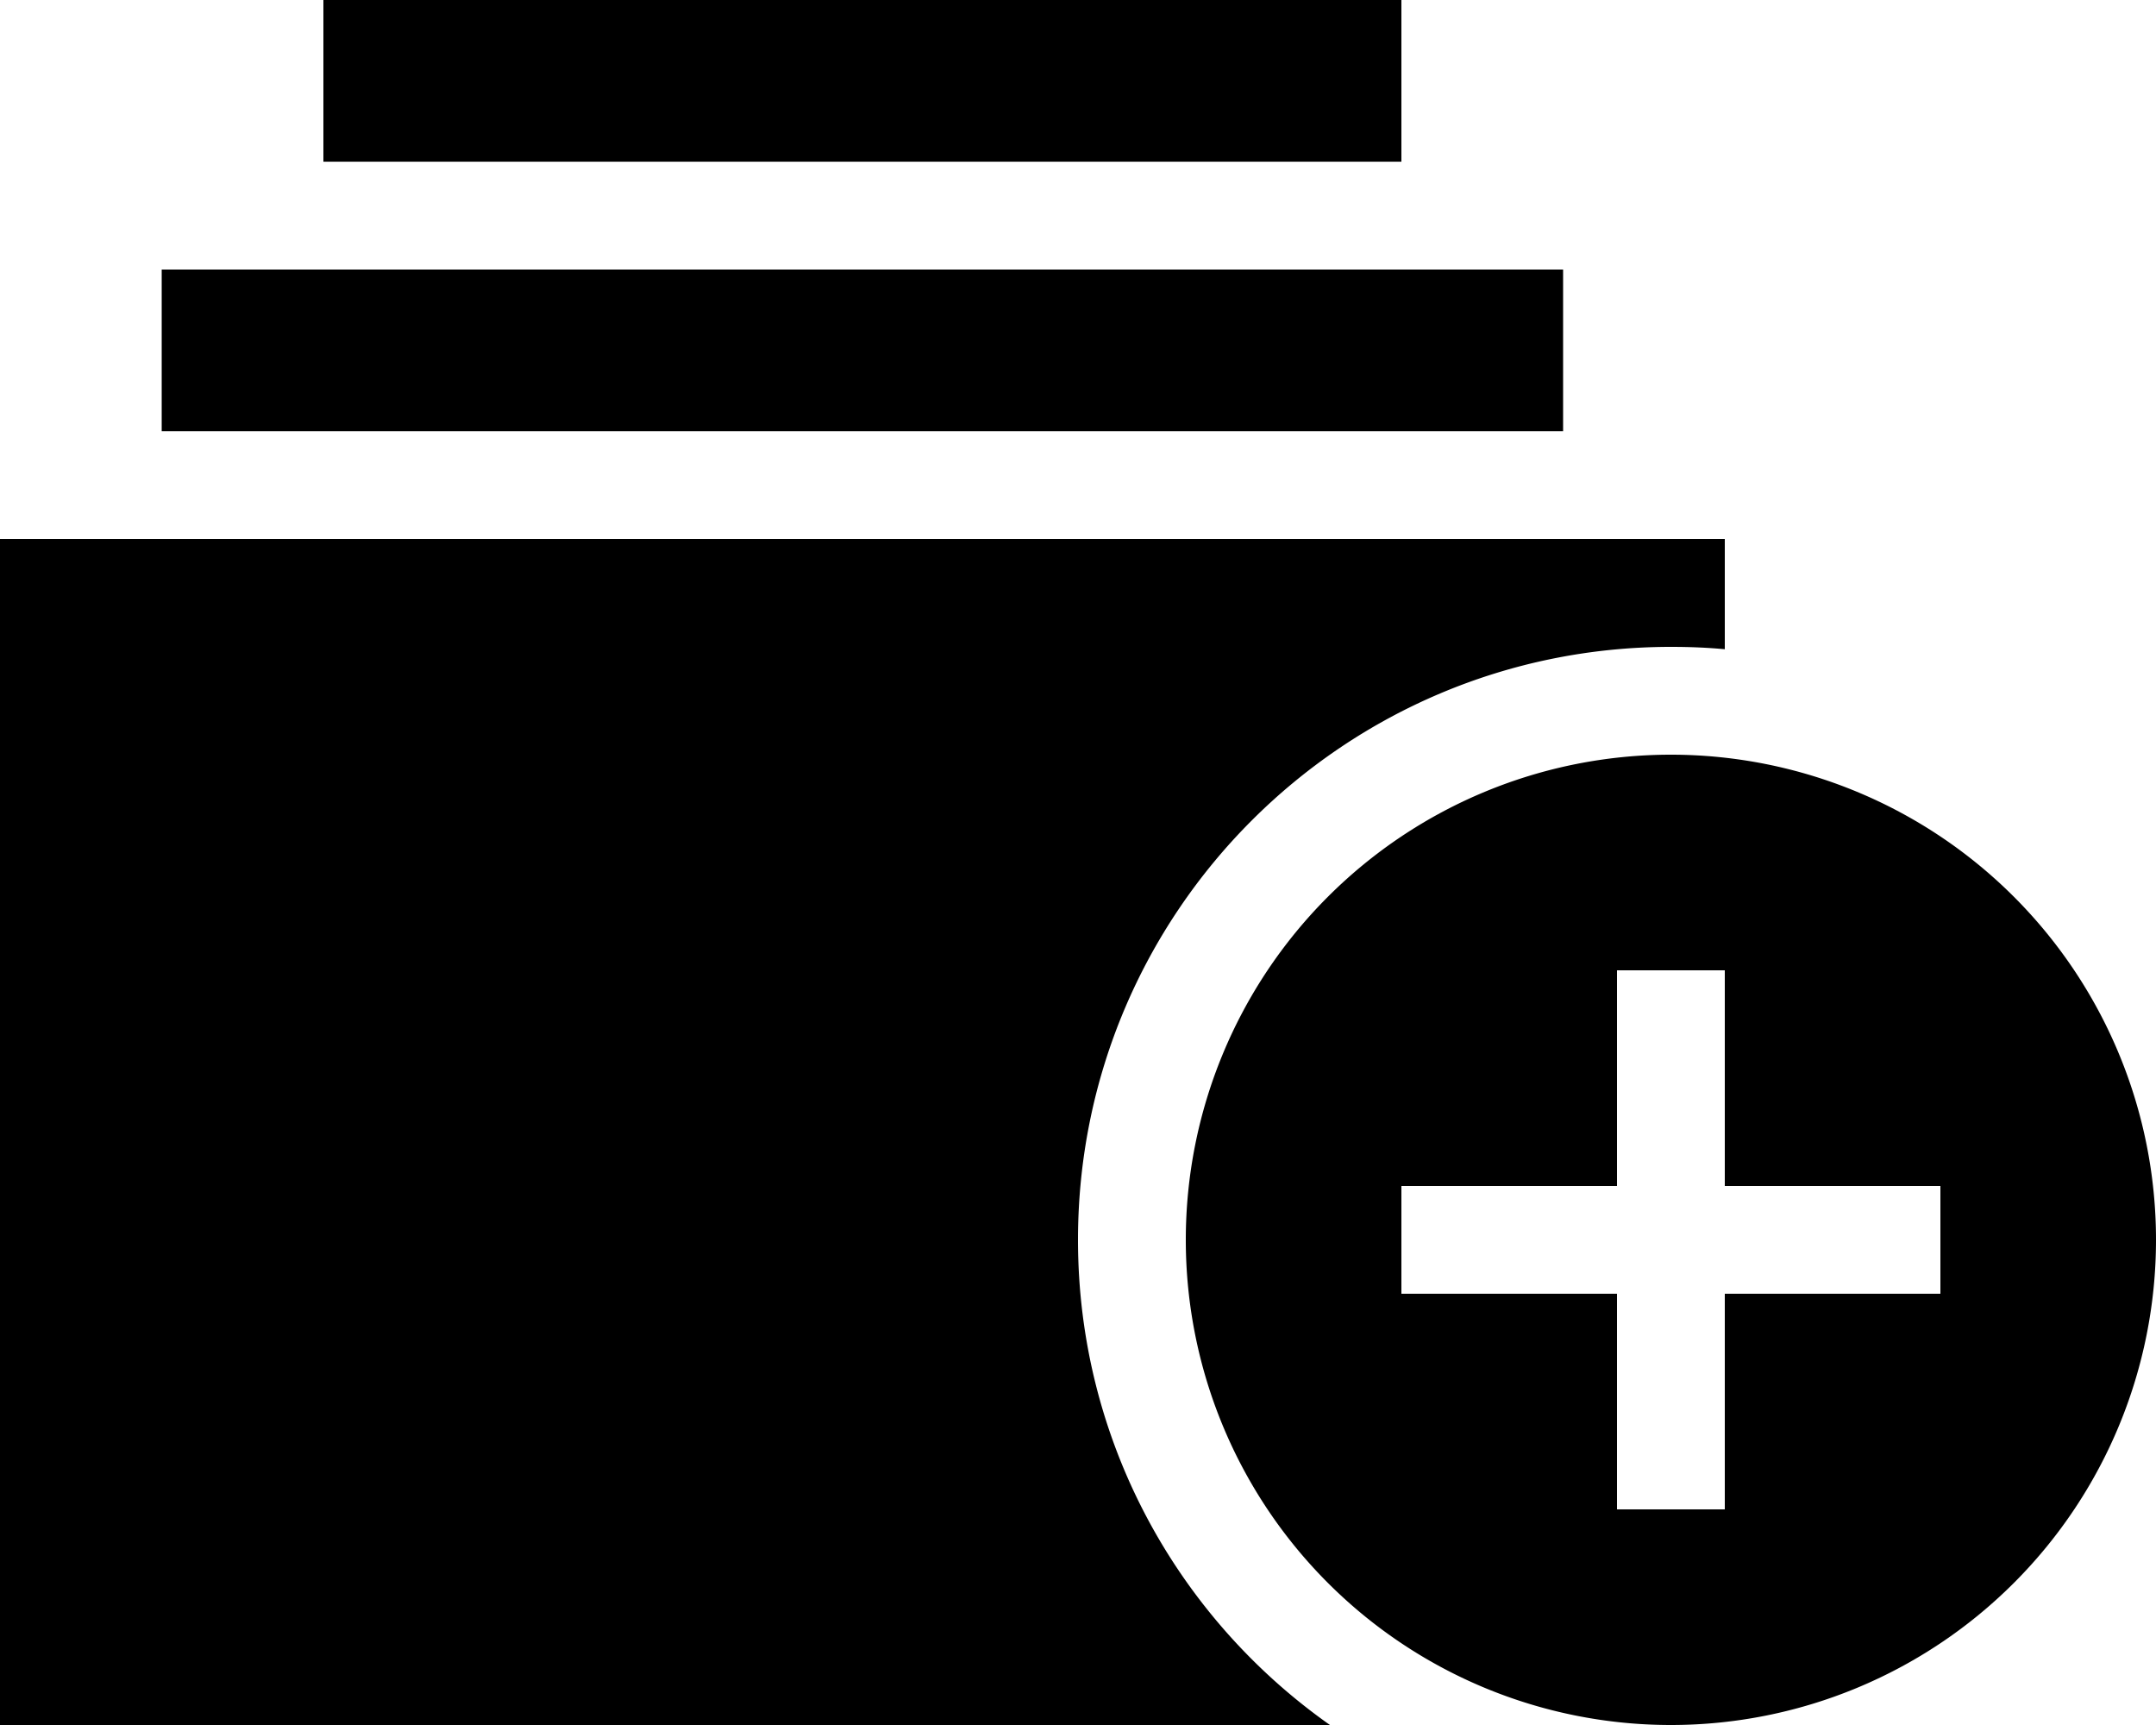 <svg xmlns="http://www.w3.org/2000/svg" viewBox="0 0 640 512"><!--! Font Awesome Pro 6.5.2 by @fontawesome - https://fontawesome.com License - https://fontawesome.com/license (Commercial License) Copyright 2024 Fonticons, Inc. --><path d="M320 368c0 59.5 29.5 112.1 74.8 144L0 512V160l512 0v32.7c-5.3-.5-10.6-.7-16-.7c-97.2 0-176 78.8-176 176zM464 80v48L48 128V80l416 0zM416 0V48L96 48V0H416zm80 224a144 144 0 1 1 0 288 144 144 0 1 1 0-288zm16 80V288H480v16 48H432 416v32h16 48v48 16h32V432 384h48 16V352H560 512V304z"/></svg>